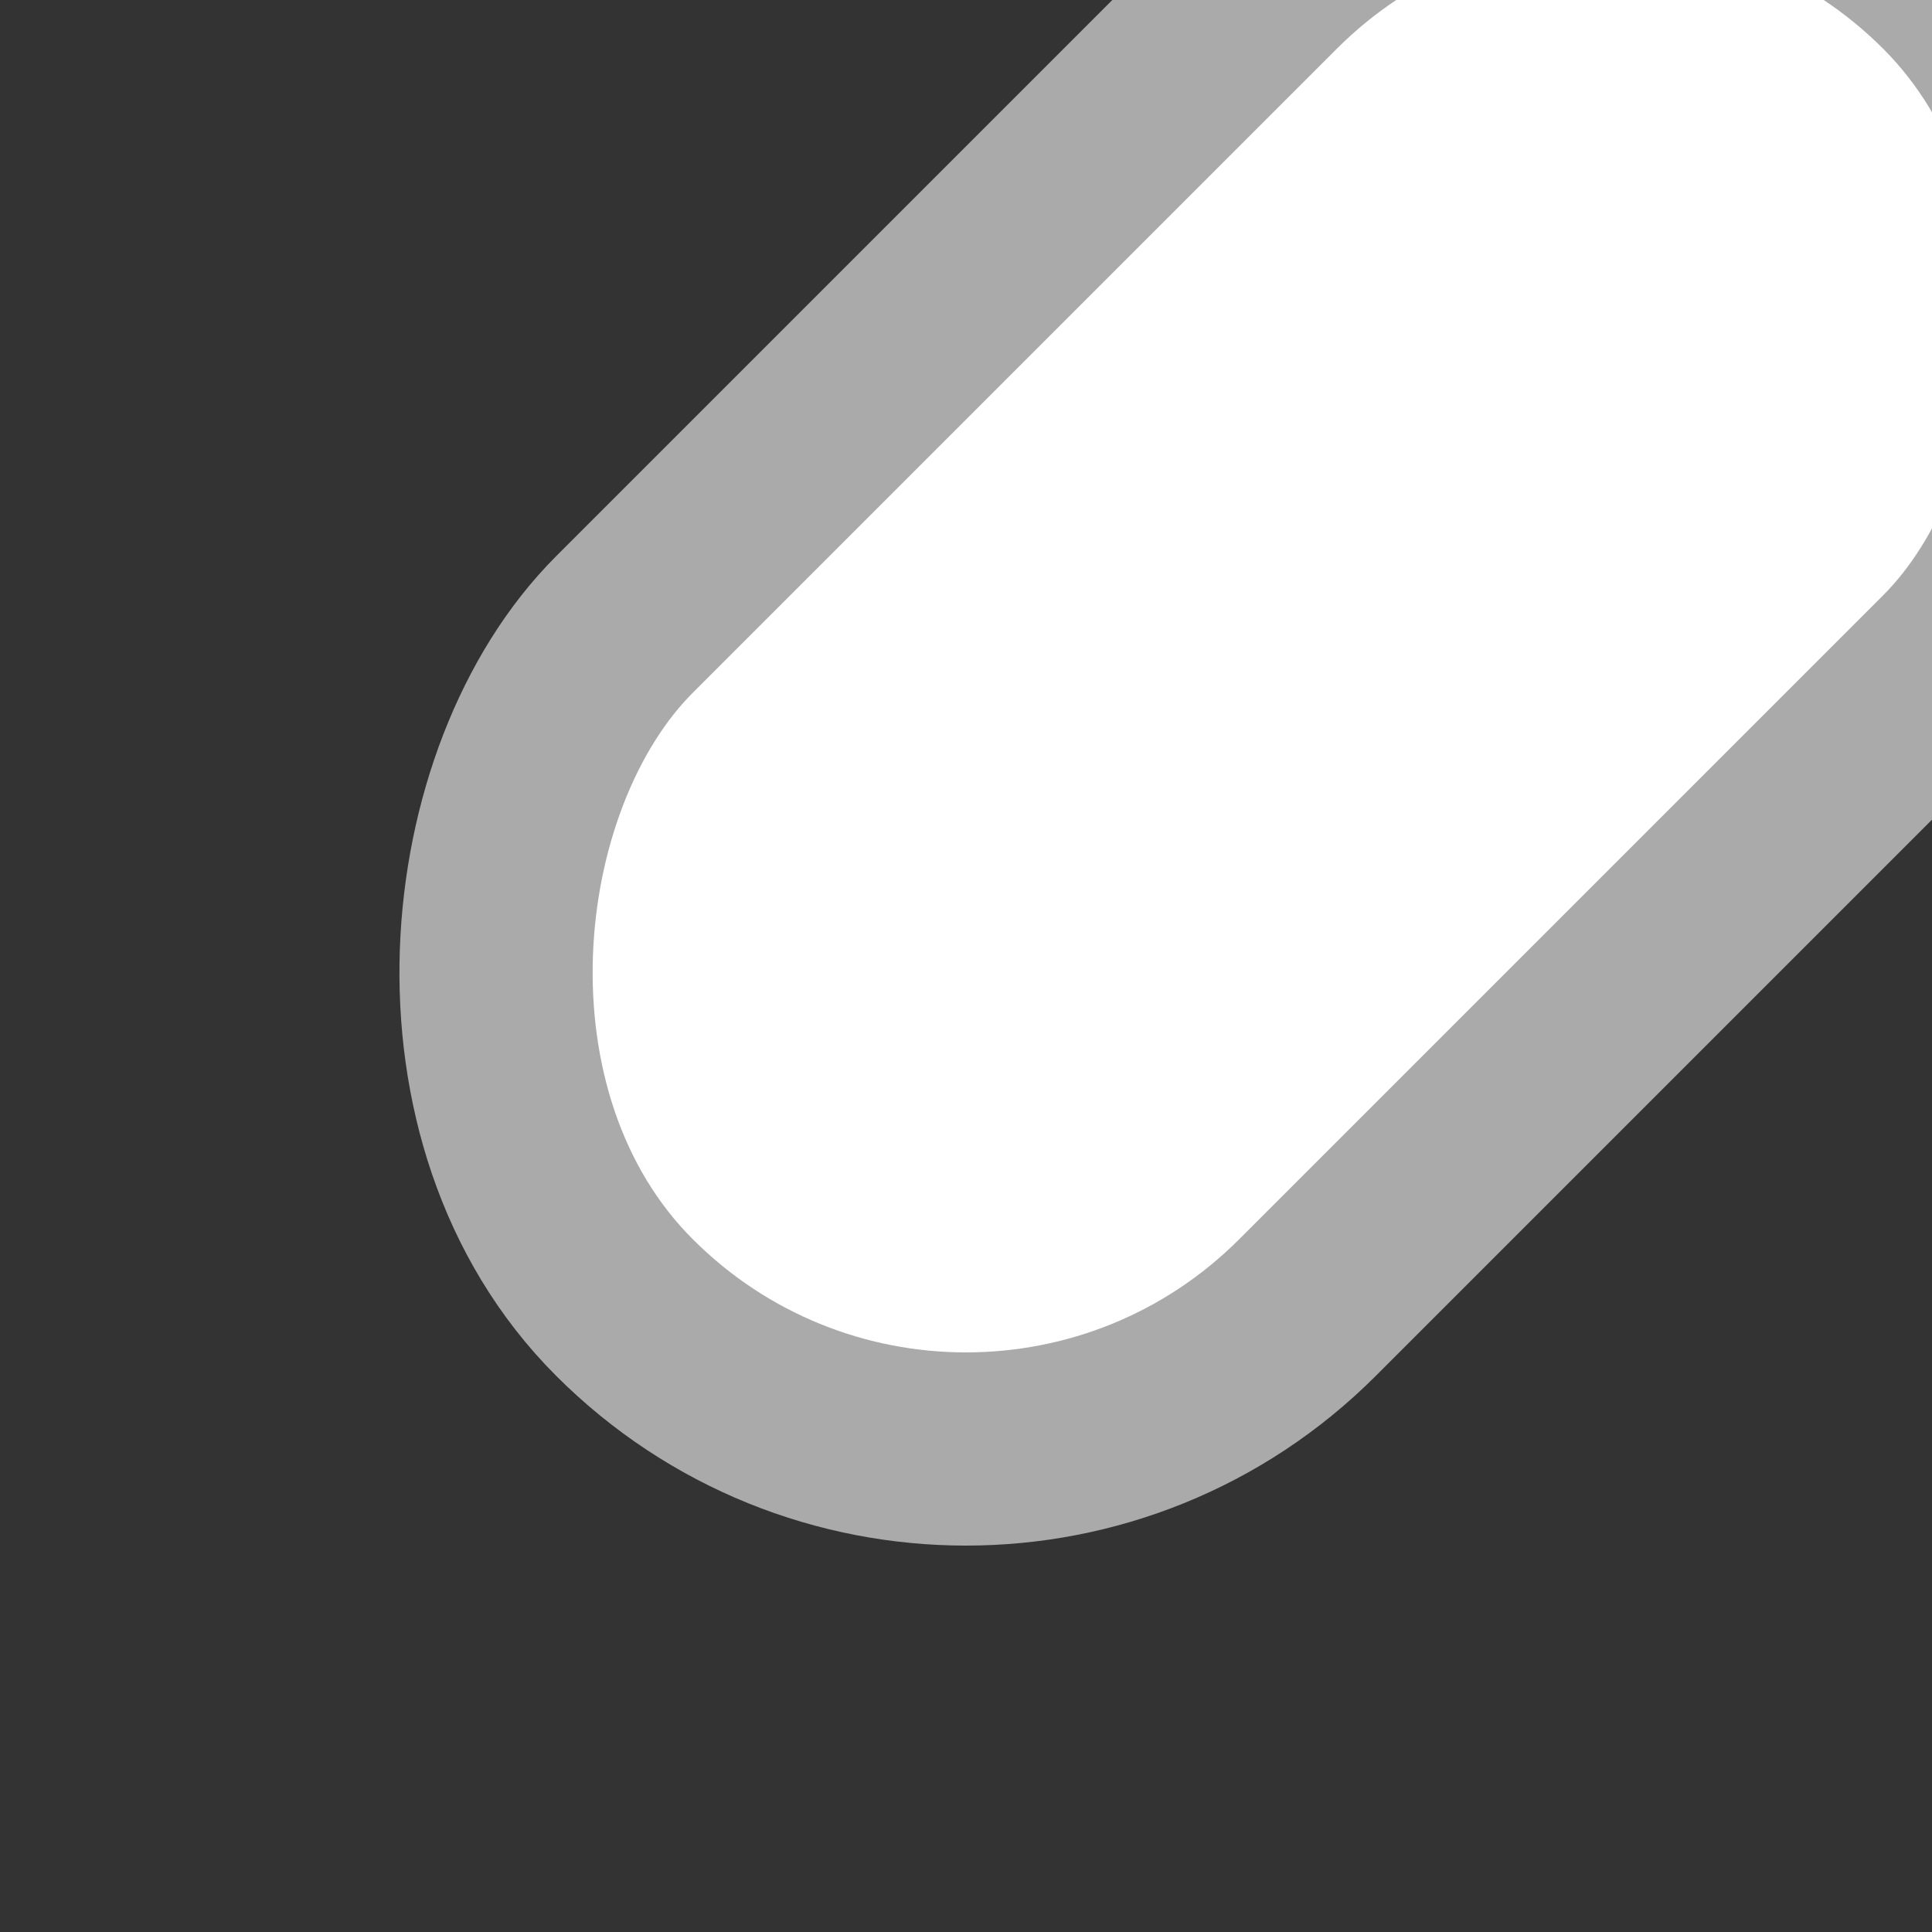 <?xml version="1.0" encoding="utf-8"?>
<svg xmlns="http://www.w3.org/2000/svg" width="500" height="500">
 <rect width="100%" height="100%" fill="#333333" stroke="none"/>
 <title>exlvvINT2+4~l</title>
 <rect transform="rotate(45 250,250)" stroke="#AAA" fill="#FFF" x="125" y="-110.7" rx="125" width="250" height="485.7" stroke-width="50"/>
</svg>